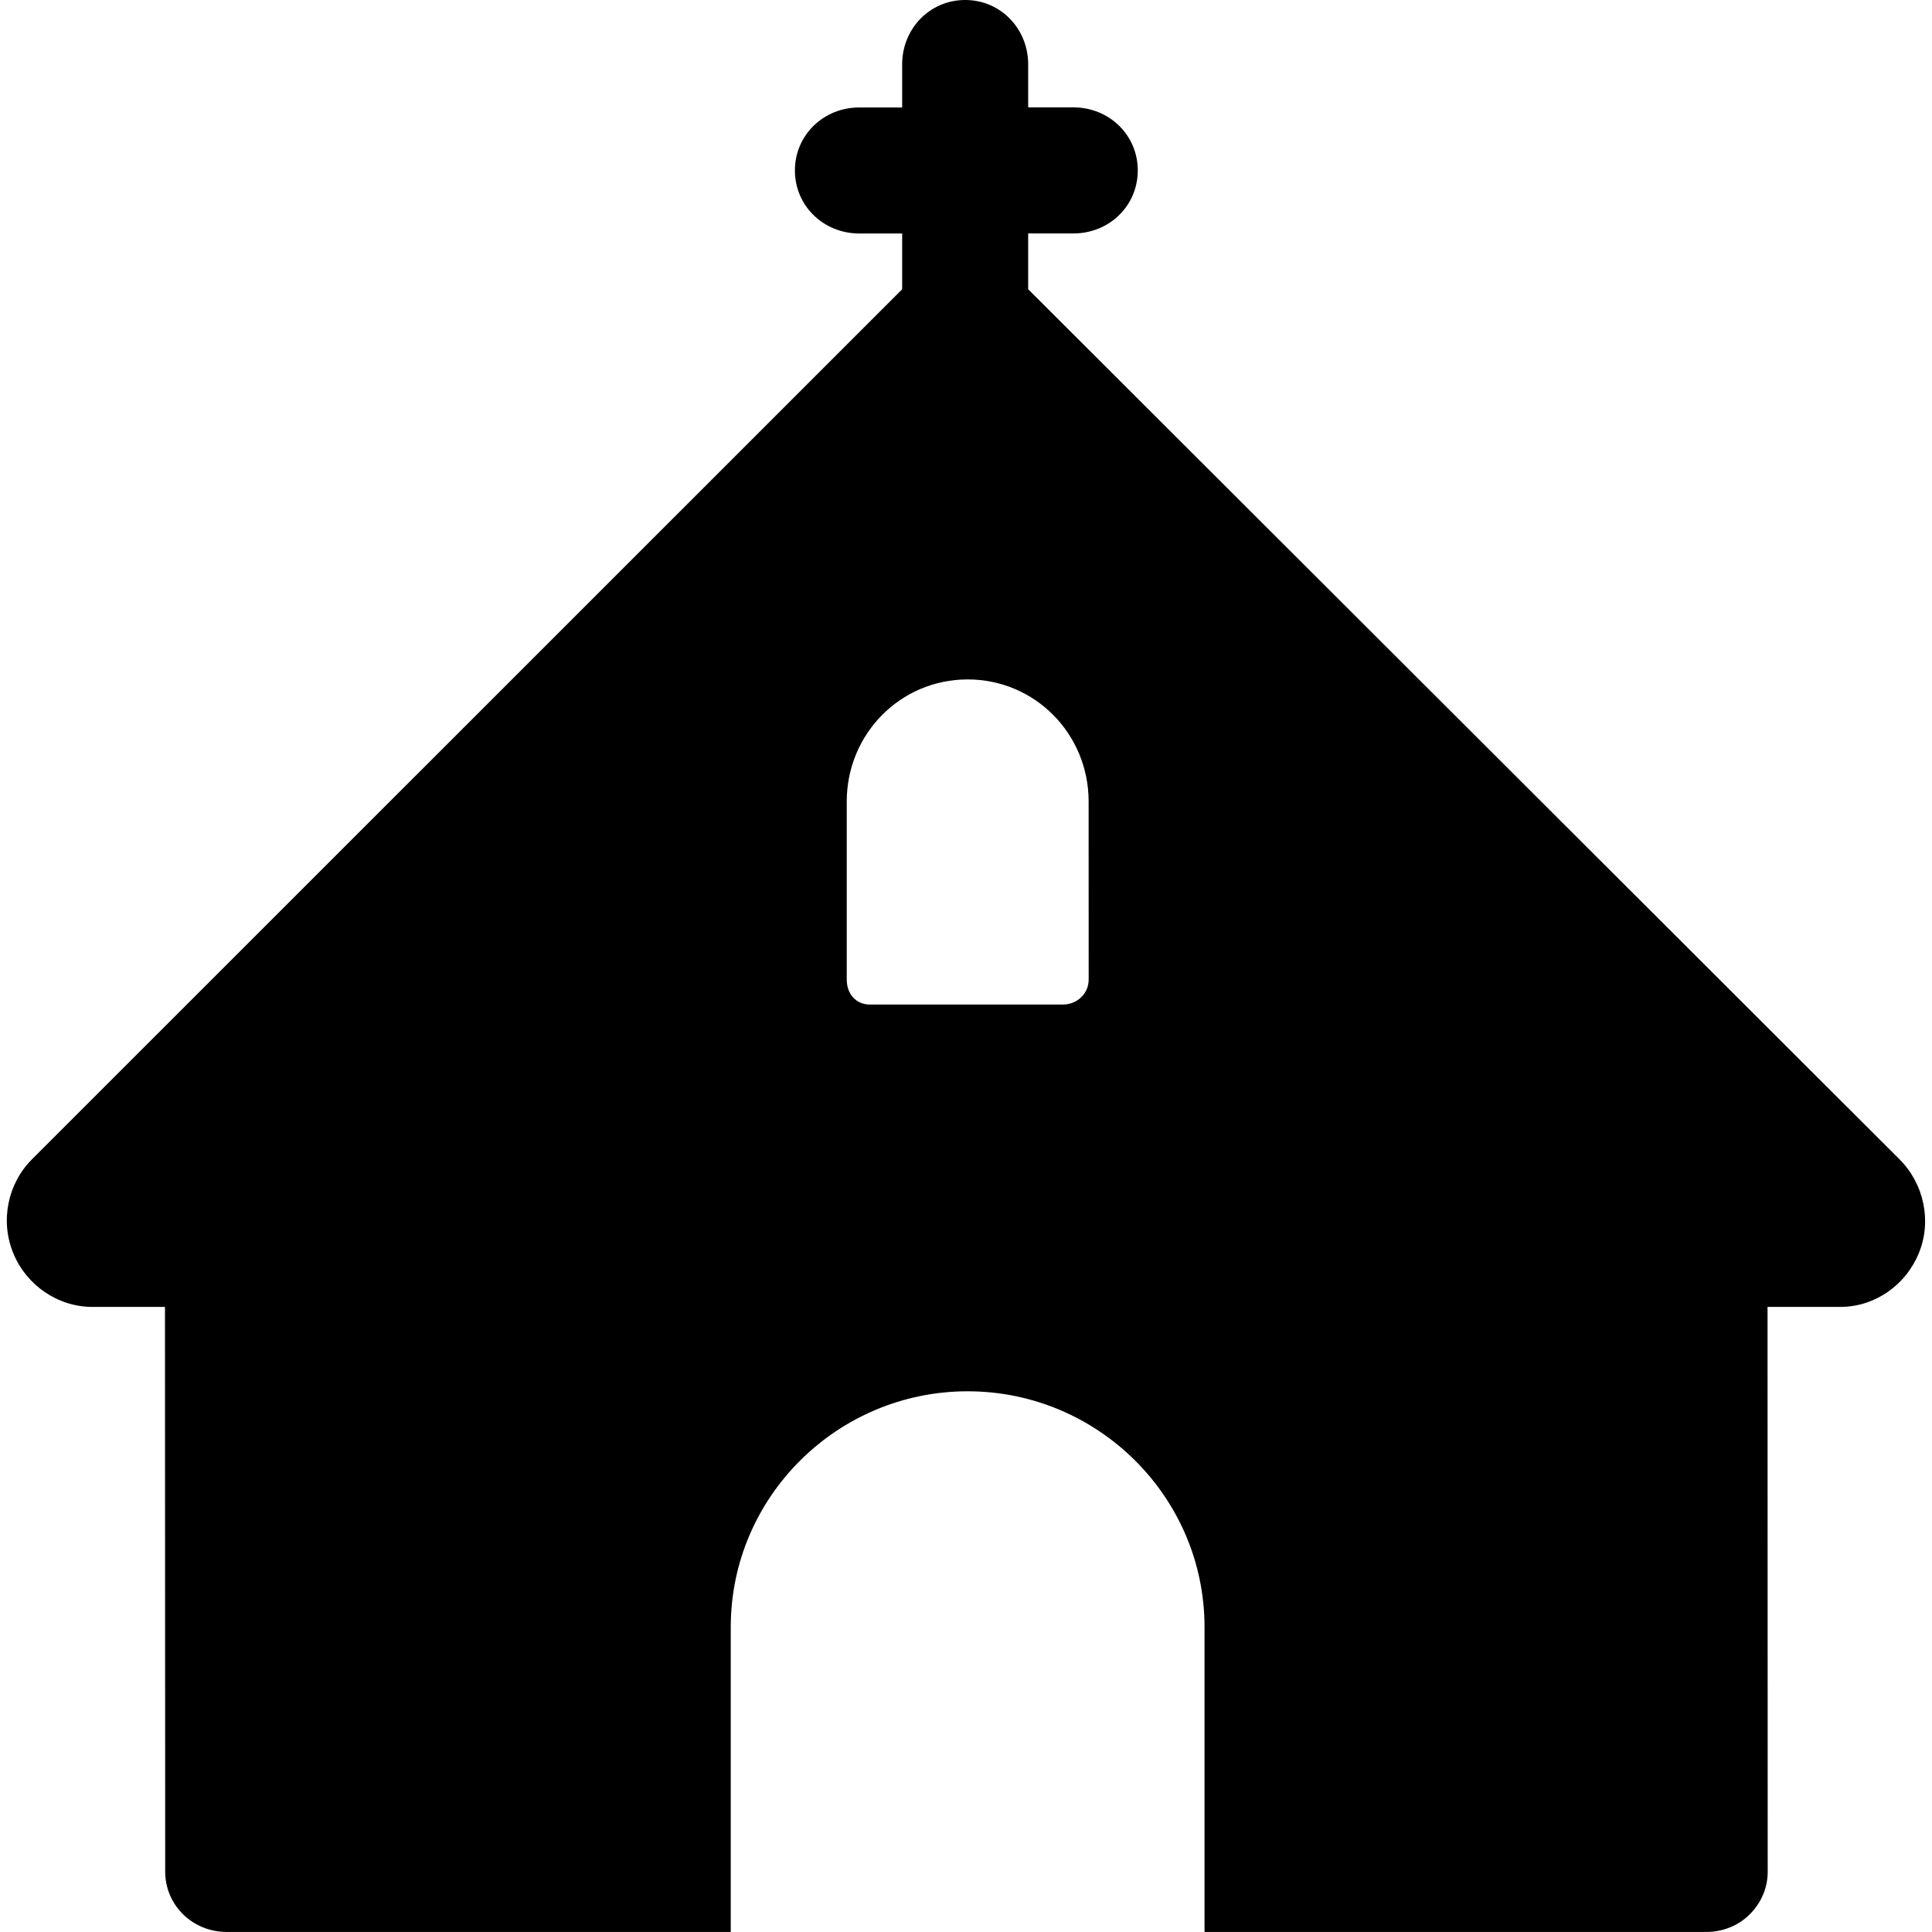 <?xml version="1.0" encoding="iso-8859-1"?>
<!-- Generator: Adobe Illustrator 16.0.0, SVG Export Plug-In . SVG Version: 6.00 Build 0)  -->
<!DOCTYPE svg PUBLIC "-//W3C//DTD SVG 1.1//EN" "http://www.w3.org/Graphics/SVG/1.1/DTD/svg11.dtd">
<svg version="1.1" id="Capa_1" xmlns="http://www.w3.org/2000/svg" xmlns:xlink="http://www.w3.org/1999/xlink" x="0px" y="0px"
	 width="45.321px" height="45.32px" viewBox="0 0 45.321 45.32" style="enable-background:new 0 0 45.321 45.32;"
	 xml:space="preserve">
<g>
	<path d="M44.559,27.195L24.119,6.785V5.476h1.063c0.834,0,1.508-0.644,1.508-1.478c0-0.833-0.674-1.479-1.508-1.479h-1.063V1.509
		C24.119,0.676,23.475,0,22.641,0c-0.833,0-1.478,0.676-1.478,1.509v1.012h-1.008c-0.833,0-1.508,0.645-1.508,1.478
		s0.675,1.478,1.508,1.478h1.008v1.309L0.75,27.195c-0.576,0.576-0.748,1.455-0.437,2.207c0.312,0.752,1.045,1.256,1.858,1.256
		h1.699l0.005,13.244c0,0.797,0.647,1.418,1.445,1.418h11.822v-7.152c0-3.055,2.502-5.531,5.557-5.531
		c3.055,0,5.557,2.477,5.557,5.531v7.152h11.766c0.384,0,0.752-0.141,1.022-0.412c0.271-0.271,0.423-0.618,0.423-1.002
		l-0.004-13.248h1.702c0.813,0,1.533-0.504,1.845-1.256C45.321,28.65,45.135,27.771,44.559,27.195z M25.538,22.979
		c0,0.334-0.275,0.586-0.609,0.586H20.41c-0.334,0-0.547-0.252-0.547-0.586v-4.177c0-1.582,1.255-2.864,2.837-2.864
		s2.837,1.282,2.837,2.864L25.538,22.979L25.538,22.979z"/>
</g>
<g>
</g>
<g>
</g>
<g>
</g>
<g>
</g>
<g>
</g>
<g>
</g>
<g>
</g>
<g>
</g>
<g>
</g>
<g>
</g>
<g>
</g>
<g>
</g>
<g>
</g>
<g>
</g>
<g>
</g>
</svg>
